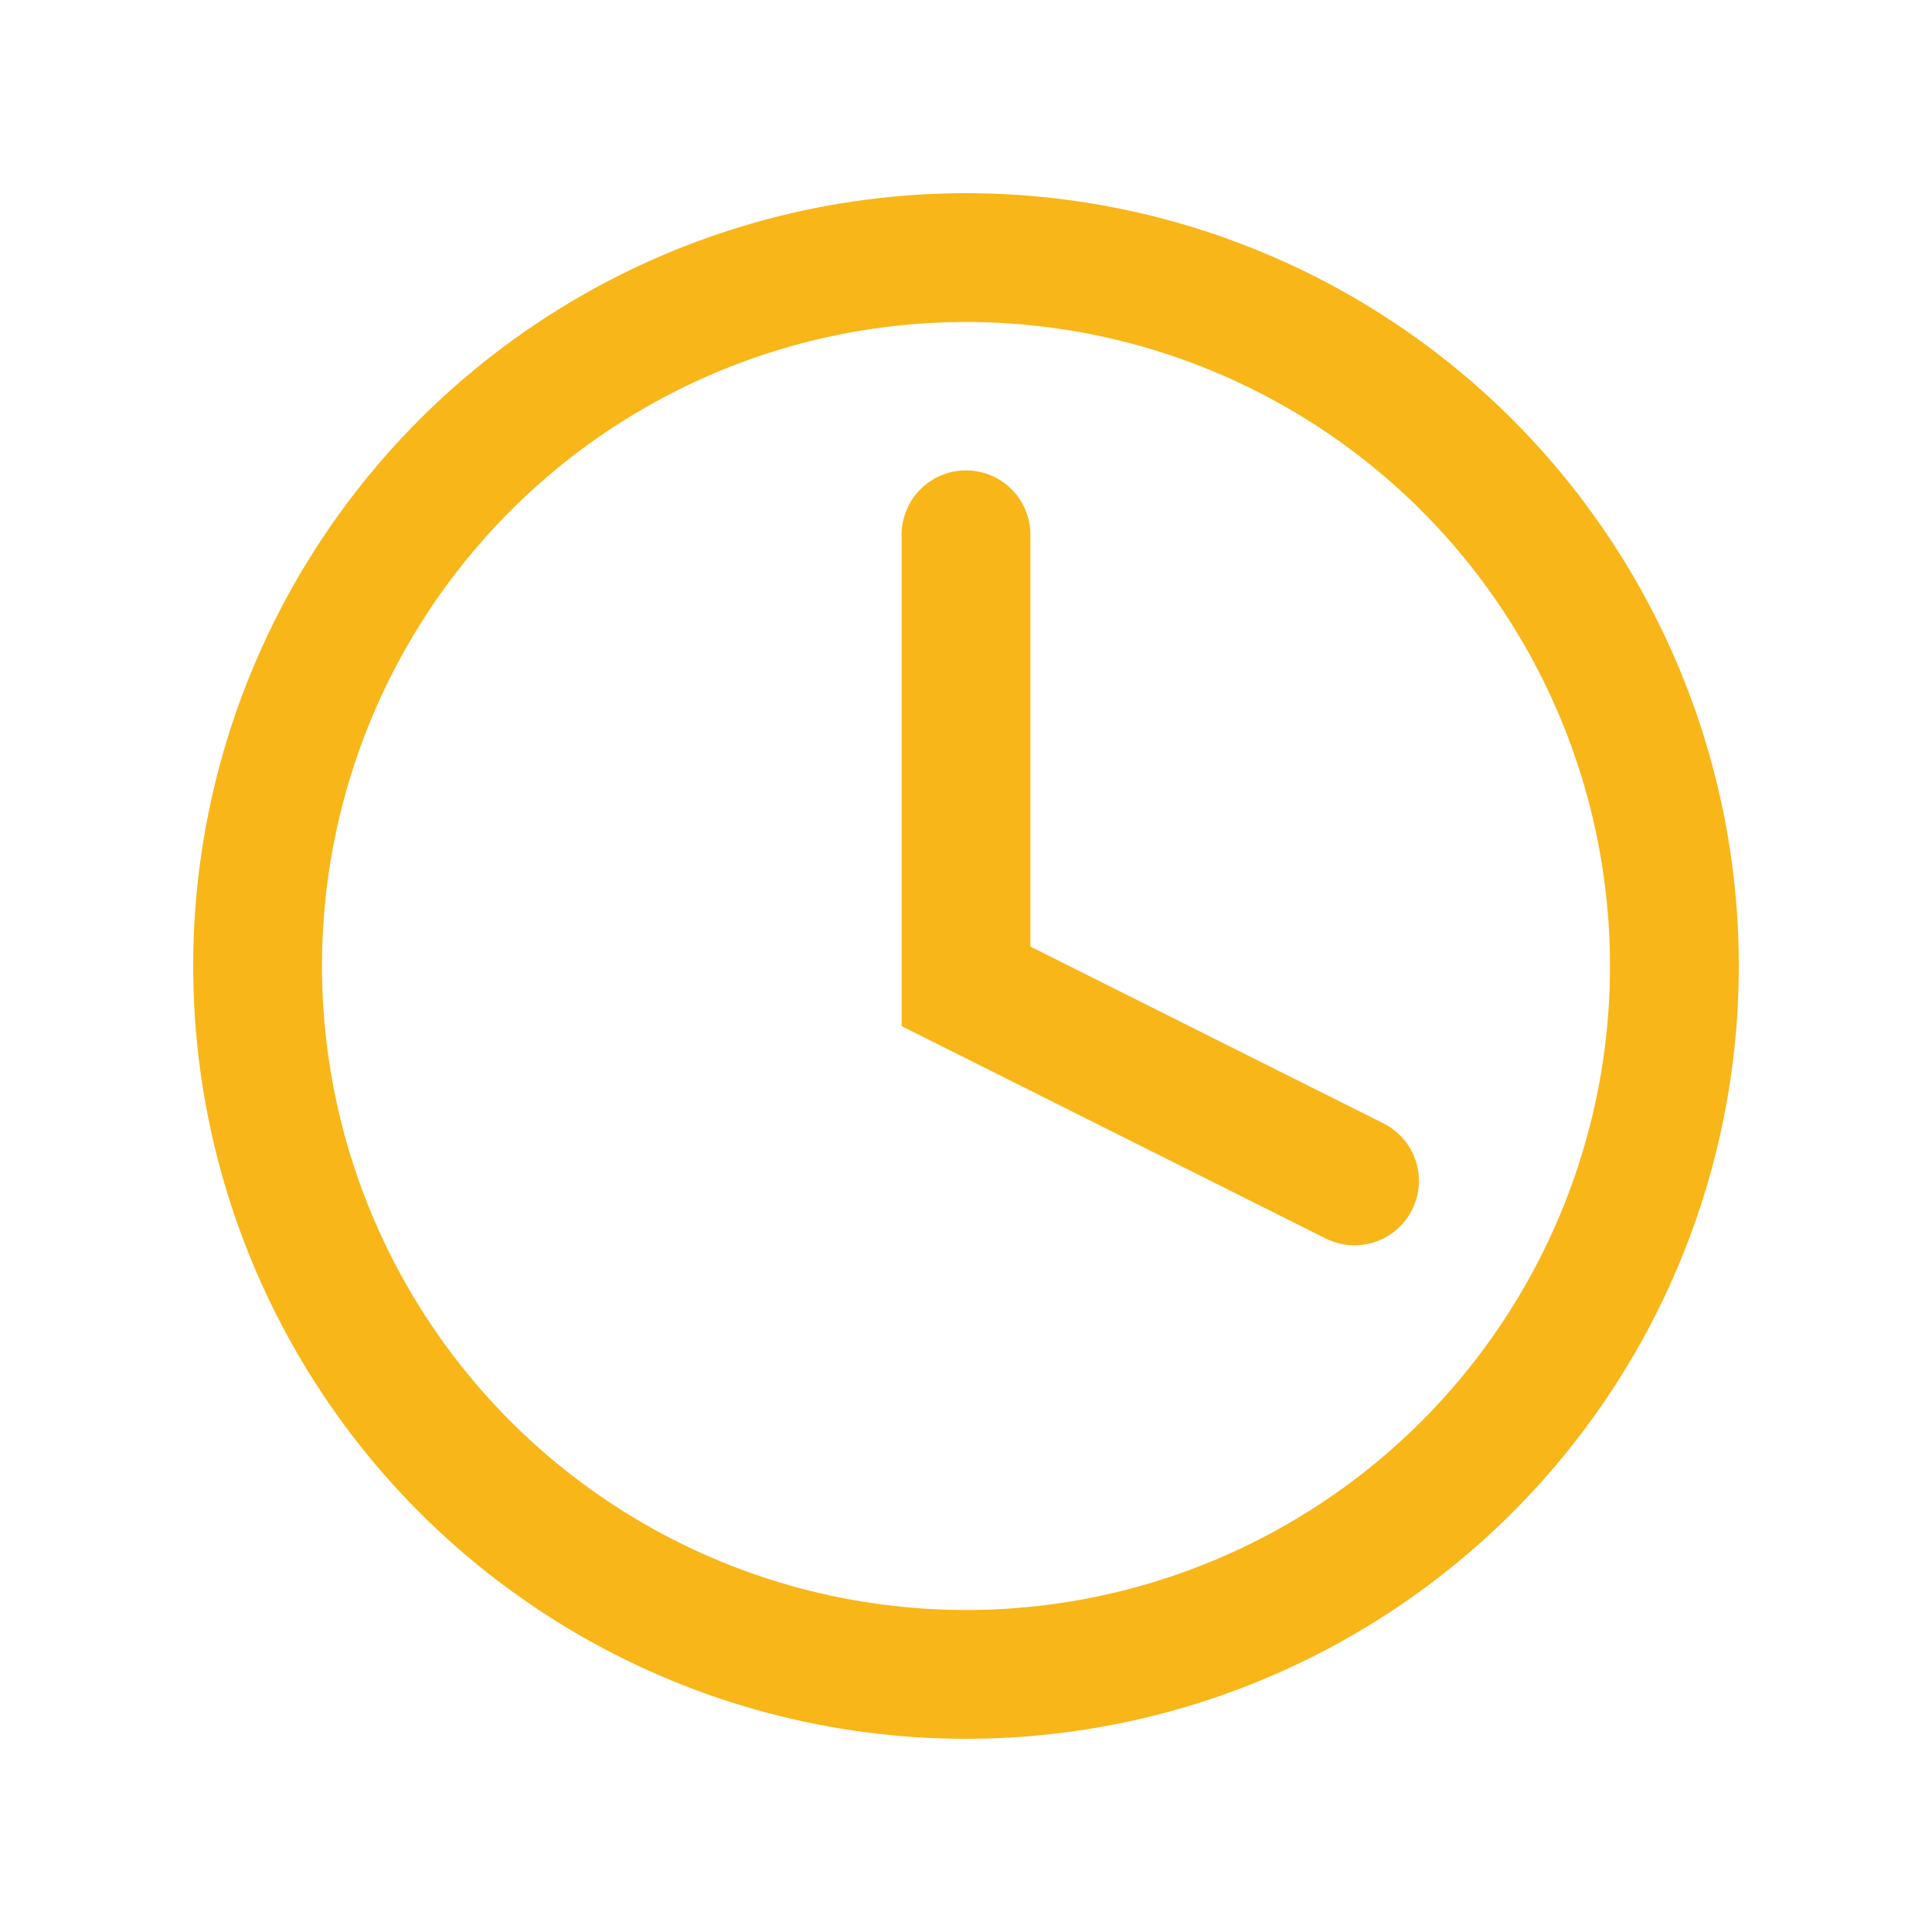 <svg xmlns="http://www.w3.org/2000/svg" width="30" height="30"><defs><style>.a{fill:none}</style></defs><path class="a" d="M0 0h30v30H0z"/><g stroke="#f8b619" stroke-width="2" fill="none"><g transform="translate(3 3)"><circle cx="12" cy="12" r="12" stroke="none"/><circle class="a" cx="12" cy="12" r="11"/></g><path d="M15 8.304v7.012l6.033 3.021" stroke-linecap="round"/></g></svg>